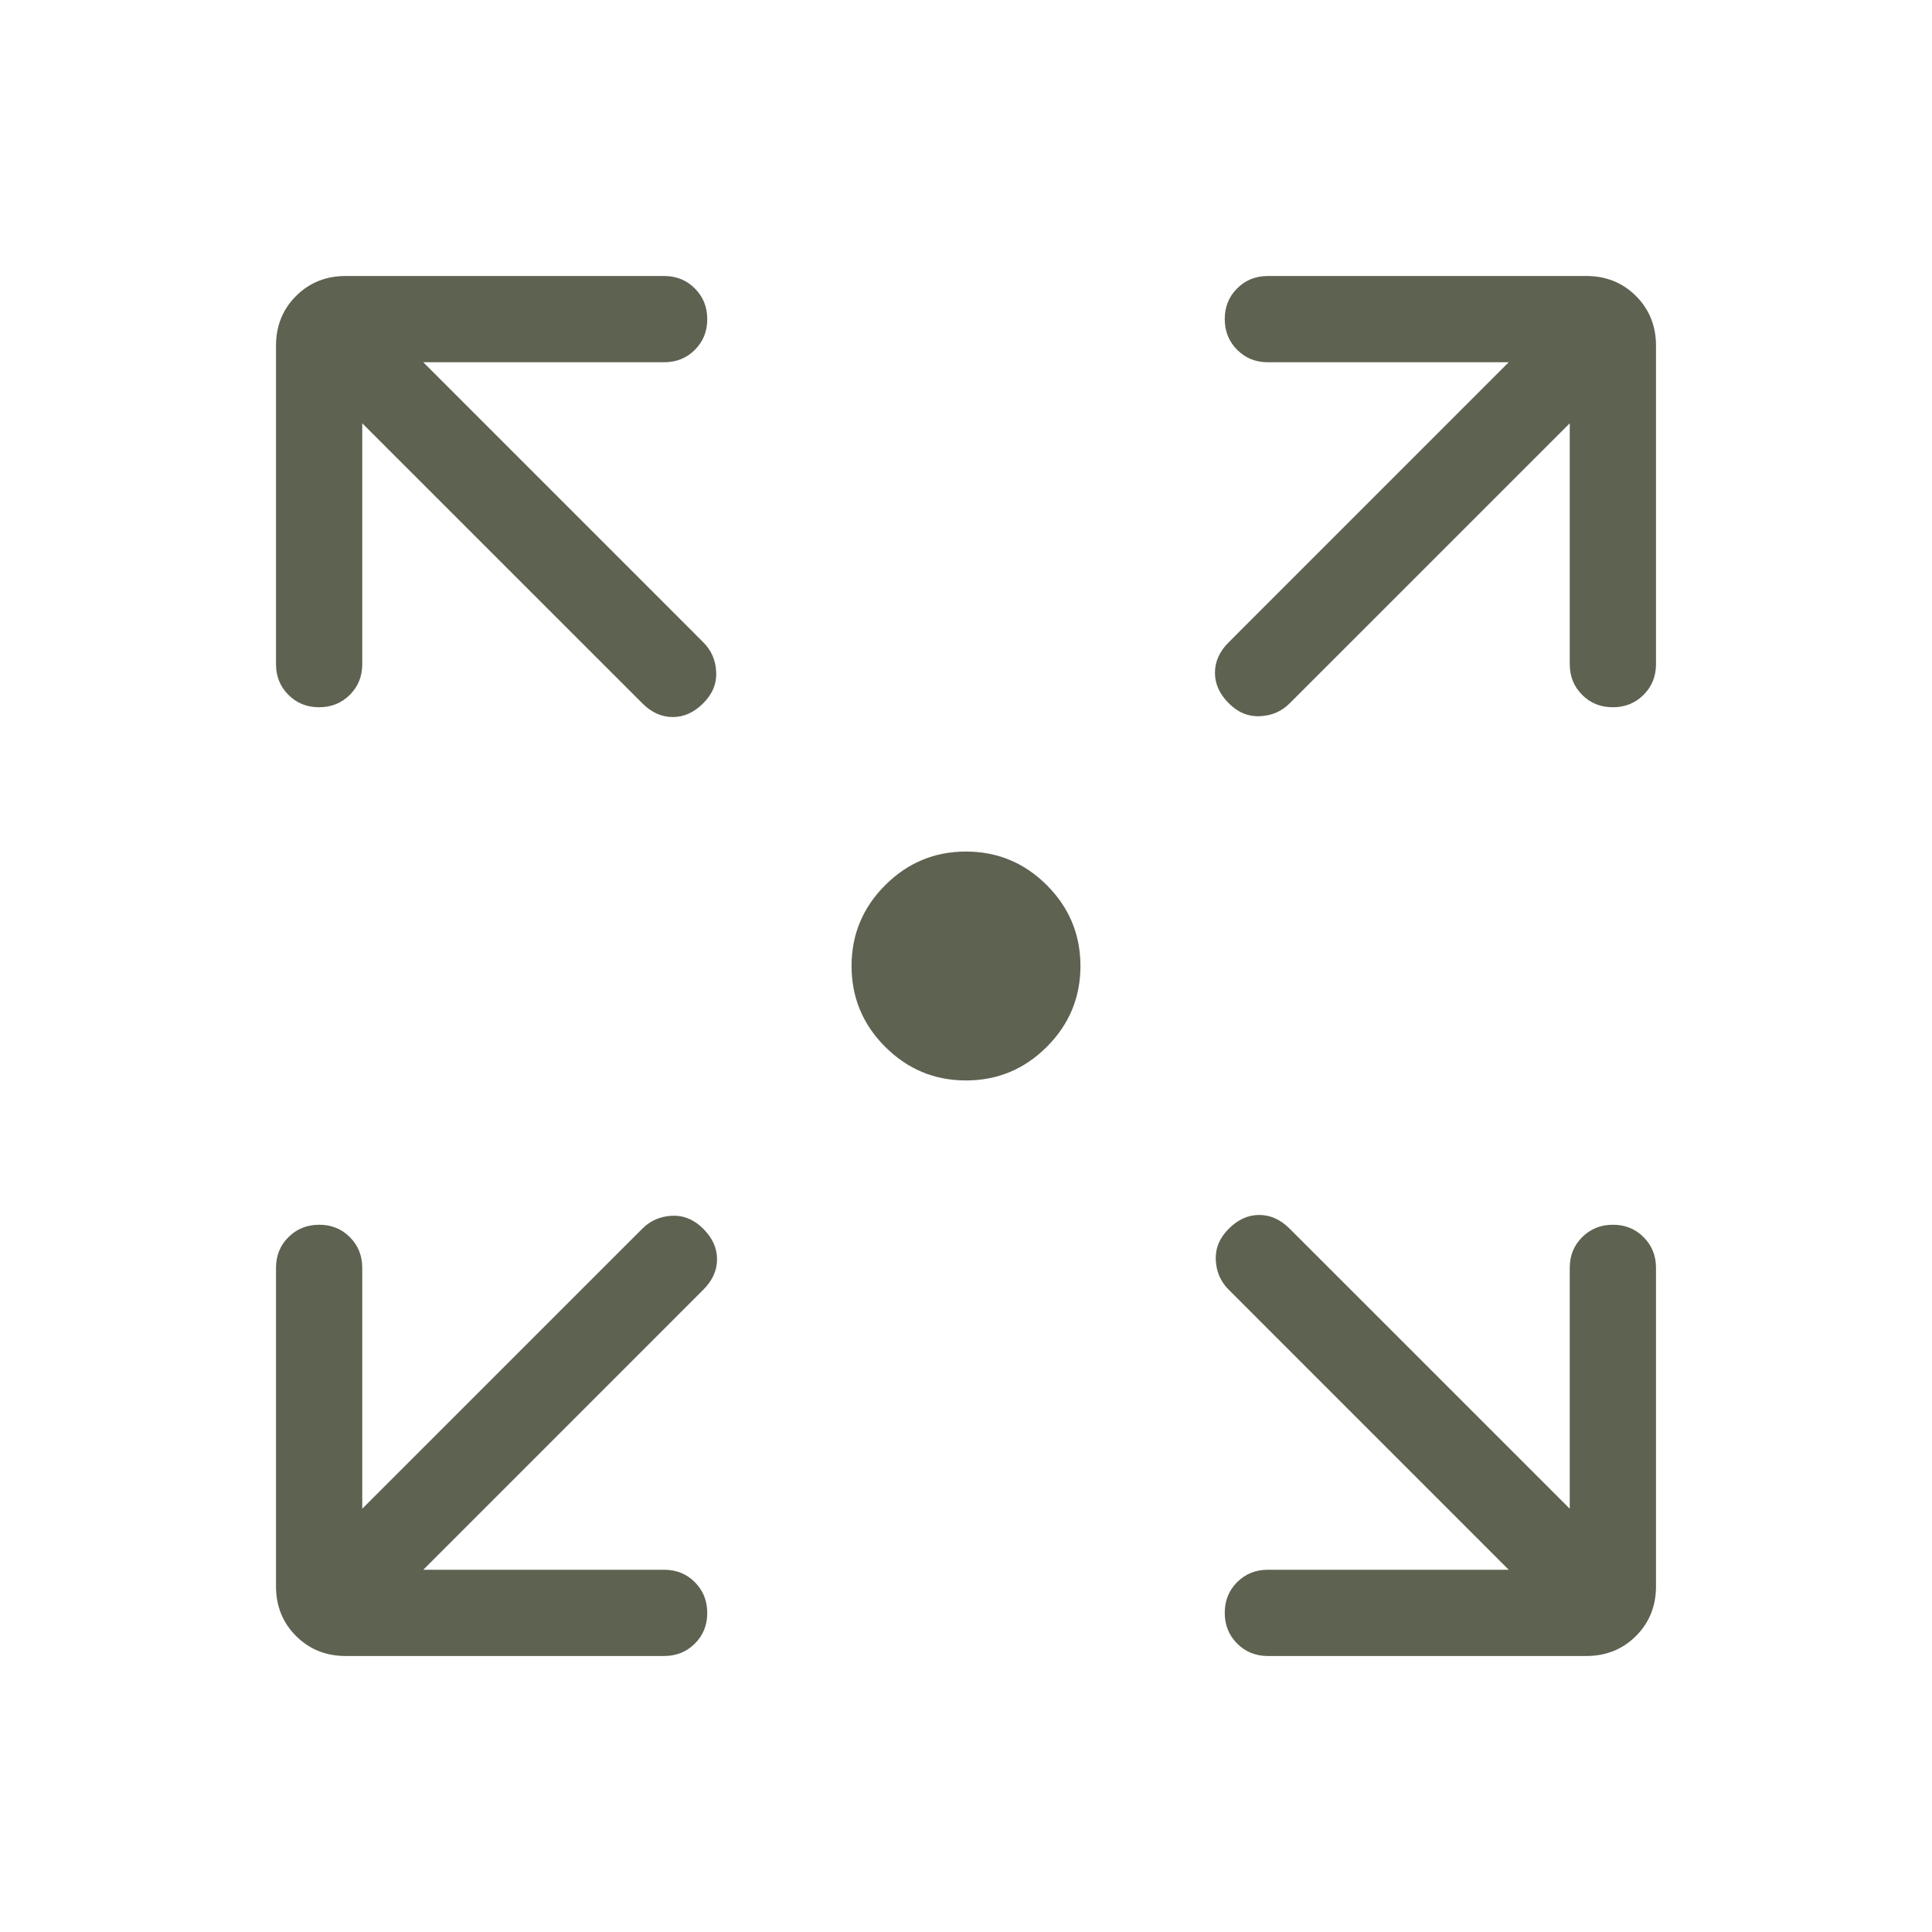 <?xml version="1.0" encoding="UTF-8"?> <svg xmlns="http://www.w3.org/2000/svg" width="42" height="42" viewBox="0 0 42 42" fill="none"><mask id="mask0_9038_362" style="mask-type:alpha" maskUnits="userSpaceOnUse" x="0" y="0" width="42" height="42"><rect width="42" height="42" fill="#D9D9D9"></rect></mask><g mask="url(#mask0_9038_362)"><path d="M21 23.488C20.316 23.488 19.73 23.244 19.243 22.757C18.756 22.27 18.512 21.684 18.512 21C18.512 20.316 18.756 19.73 19.243 19.243C19.73 18.756 20.316 18.512 21 18.512C21.684 18.512 22.27 18.756 22.757 19.243C23.244 19.73 23.488 20.316 23.488 21C23.488 21.684 23.244 22.27 22.757 22.757C22.27 23.244 21.684 23.488 21 23.488ZM9.202 34.125H14.438C14.703 34.125 14.926 34.215 15.105 34.395C15.285 34.575 15.375 34.798 15.375 35.064C15.375 35.33 15.285 35.552 15.105 35.731C14.926 35.91 14.703 36 14.438 36H7.515C7.085 36 6.726 35.855 6.435 35.565C6.145 35.274 6 34.914 6 34.486V27.562C6 27.297 6.09 27.074 6.27 26.895C6.45 26.715 6.673 26.625 6.939 26.625C7.205 26.625 7.427 26.715 7.606 26.895C7.785 27.074 7.875 27.297 7.875 27.562V32.798L13.962 26.712C14.137 26.536 14.352 26.442 14.607 26.43C14.862 26.418 15.089 26.512 15.288 26.712C15.488 26.911 15.588 27.132 15.588 27.375C15.588 27.618 15.488 27.839 15.288 28.038L9.202 34.125ZM32.798 34.125L26.712 28.038C26.536 27.863 26.442 27.648 26.43 27.393C26.418 27.138 26.512 26.911 26.712 26.712C26.911 26.512 27.132 26.412 27.375 26.412C27.618 26.412 27.839 26.512 28.038 26.712L34.125 32.798V27.562C34.125 27.297 34.215 27.074 34.395 26.895C34.575 26.715 34.798 26.625 35.064 26.625C35.33 26.625 35.552 26.715 35.731 26.895C35.91 27.074 36 27.297 36 27.562V34.486C36 34.914 35.855 35.274 35.565 35.565C35.274 35.855 34.914 36 34.486 36H27.562C27.297 36 27.074 35.91 26.895 35.73C26.715 35.55 26.625 35.327 26.625 35.061C26.625 34.795 26.715 34.573 26.895 34.394C27.074 34.215 27.297 34.125 27.562 34.125H32.798ZM7.875 9.202V14.438C7.875 14.703 7.785 14.926 7.605 15.105C7.425 15.285 7.202 15.375 6.936 15.375C6.67 15.375 6.448 15.285 6.269 15.105C6.09 14.926 6 14.703 6 14.438V7.515C6 7.085 6.145 6.726 6.435 6.435C6.726 6.145 7.085 6 7.515 6H14.438C14.703 6 14.926 6.09 15.105 6.27C15.285 6.45 15.375 6.673 15.375 6.939C15.375 7.205 15.285 7.427 15.105 7.606C14.926 7.785 14.703 7.875 14.438 7.875H9.202L15.288 13.962C15.464 14.137 15.558 14.352 15.569 14.607C15.582 14.862 15.488 15.089 15.288 15.288C15.089 15.488 14.868 15.588 14.625 15.588C14.382 15.588 14.161 15.488 13.962 15.288L7.875 9.202ZM34.125 9.202L28.038 15.288C27.863 15.464 27.648 15.558 27.393 15.569C27.138 15.582 26.911 15.488 26.712 15.288C26.512 15.089 26.412 14.868 26.412 14.625C26.412 14.382 26.512 14.161 26.712 13.962L32.798 7.875H27.562C27.297 7.875 27.074 7.785 26.895 7.605C26.715 7.425 26.625 7.202 26.625 6.936C26.625 6.67 26.715 6.448 26.895 6.269C27.074 6.09 27.297 6 27.562 6H34.486C34.914 6 35.274 6.145 35.565 6.435C35.855 6.726 36 7.085 36 7.515V14.438C36 14.703 35.91 14.926 35.73 15.105C35.55 15.285 35.327 15.375 35.061 15.375C34.795 15.375 34.573 15.285 34.394 15.105C34.215 14.926 34.125 14.703 34.125 14.438V9.202Z" fill="#5E6251"></path></g></svg> 